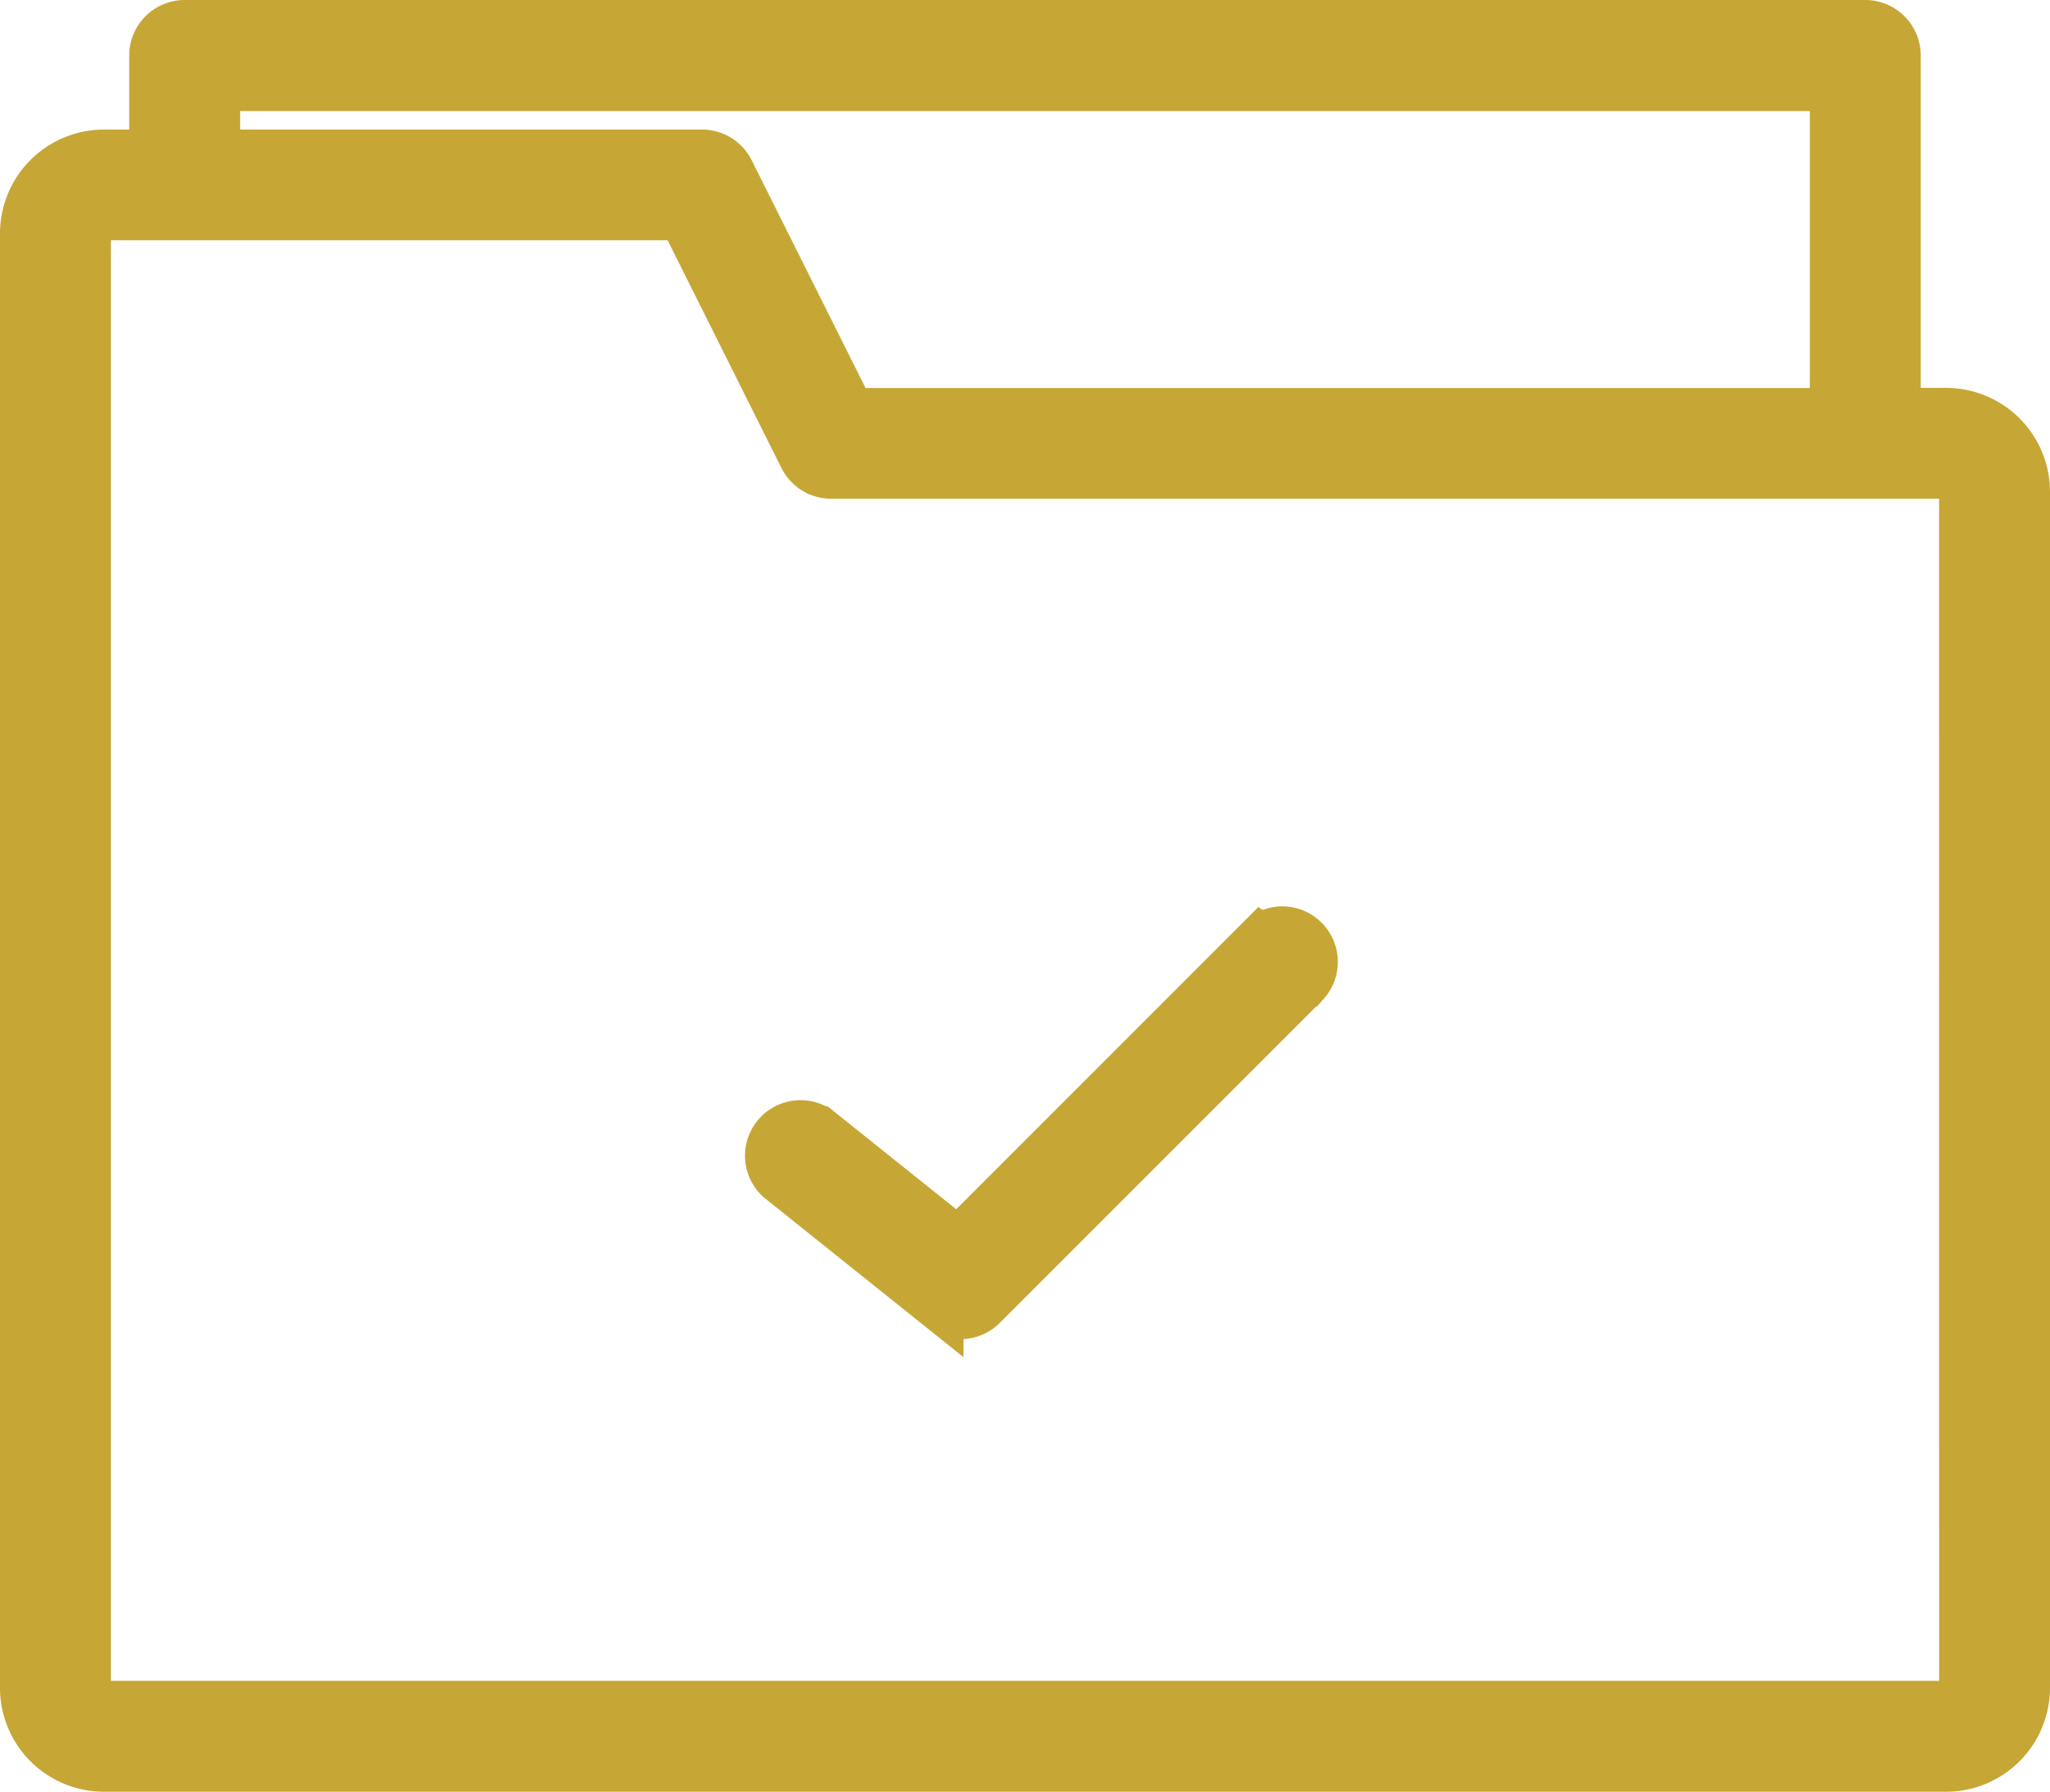 <svg xmlns="http://www.w3.org/2000/svg" width="44.311" height="38.723" viewBox="0 0 44.311 38.723">
  <g id="complete" transform="translate(-7.5 -39.5)">
    <path id="Path_3256" data-name="Path 3256" d="M49.565,48.383H48.517V40.7a.7.7,0,0,0-.7-.7H11.493a.7.7,0,0,0-.7.7v2.1H9.746A1.748,1.748,0,0,0,8,44.541V75.976a1.748,1.748,0,0,0,1.746,1.746H49.565a1.748,1.748,0,0,0,1.746-1.746V50.129A1.748,1.748,0,0,0,49.565,48.383ZM12.191,41.4H47.12v6.986H25.9l-2.6-5.2a.7.7,0,0,0-.625-.386H12.191ZM49.914,75.976a.349.349,0,0,1-.349.349H9.746a.349.349,0,0,1-.349-.349V44.541a.349.349,0,0,1,.349-.349H22.239l2.6,5.2a.7.7,0,0,0,.625.386h24.1a.349.349,0,0,1,.349.349Z" fill="#c6a635" stroke="#c6a635" stroke-width="1"/>
    <path id="Path_3258" data-name="Path 3258" d="M202.681,264.2l-6.544,6.544-3-2.4a.7.7,0,0,0-.873,1.091l3.493,2.794a.7.7,0,0,0,.93-.052l6.986-6.986a.7.7,0,0,0-.988-.988Z" transform="translate(-167.931 -204.44)" fill="#c6a635" stroke="#c6a635" stroke-width="1"/>
  </g>
</svg>
